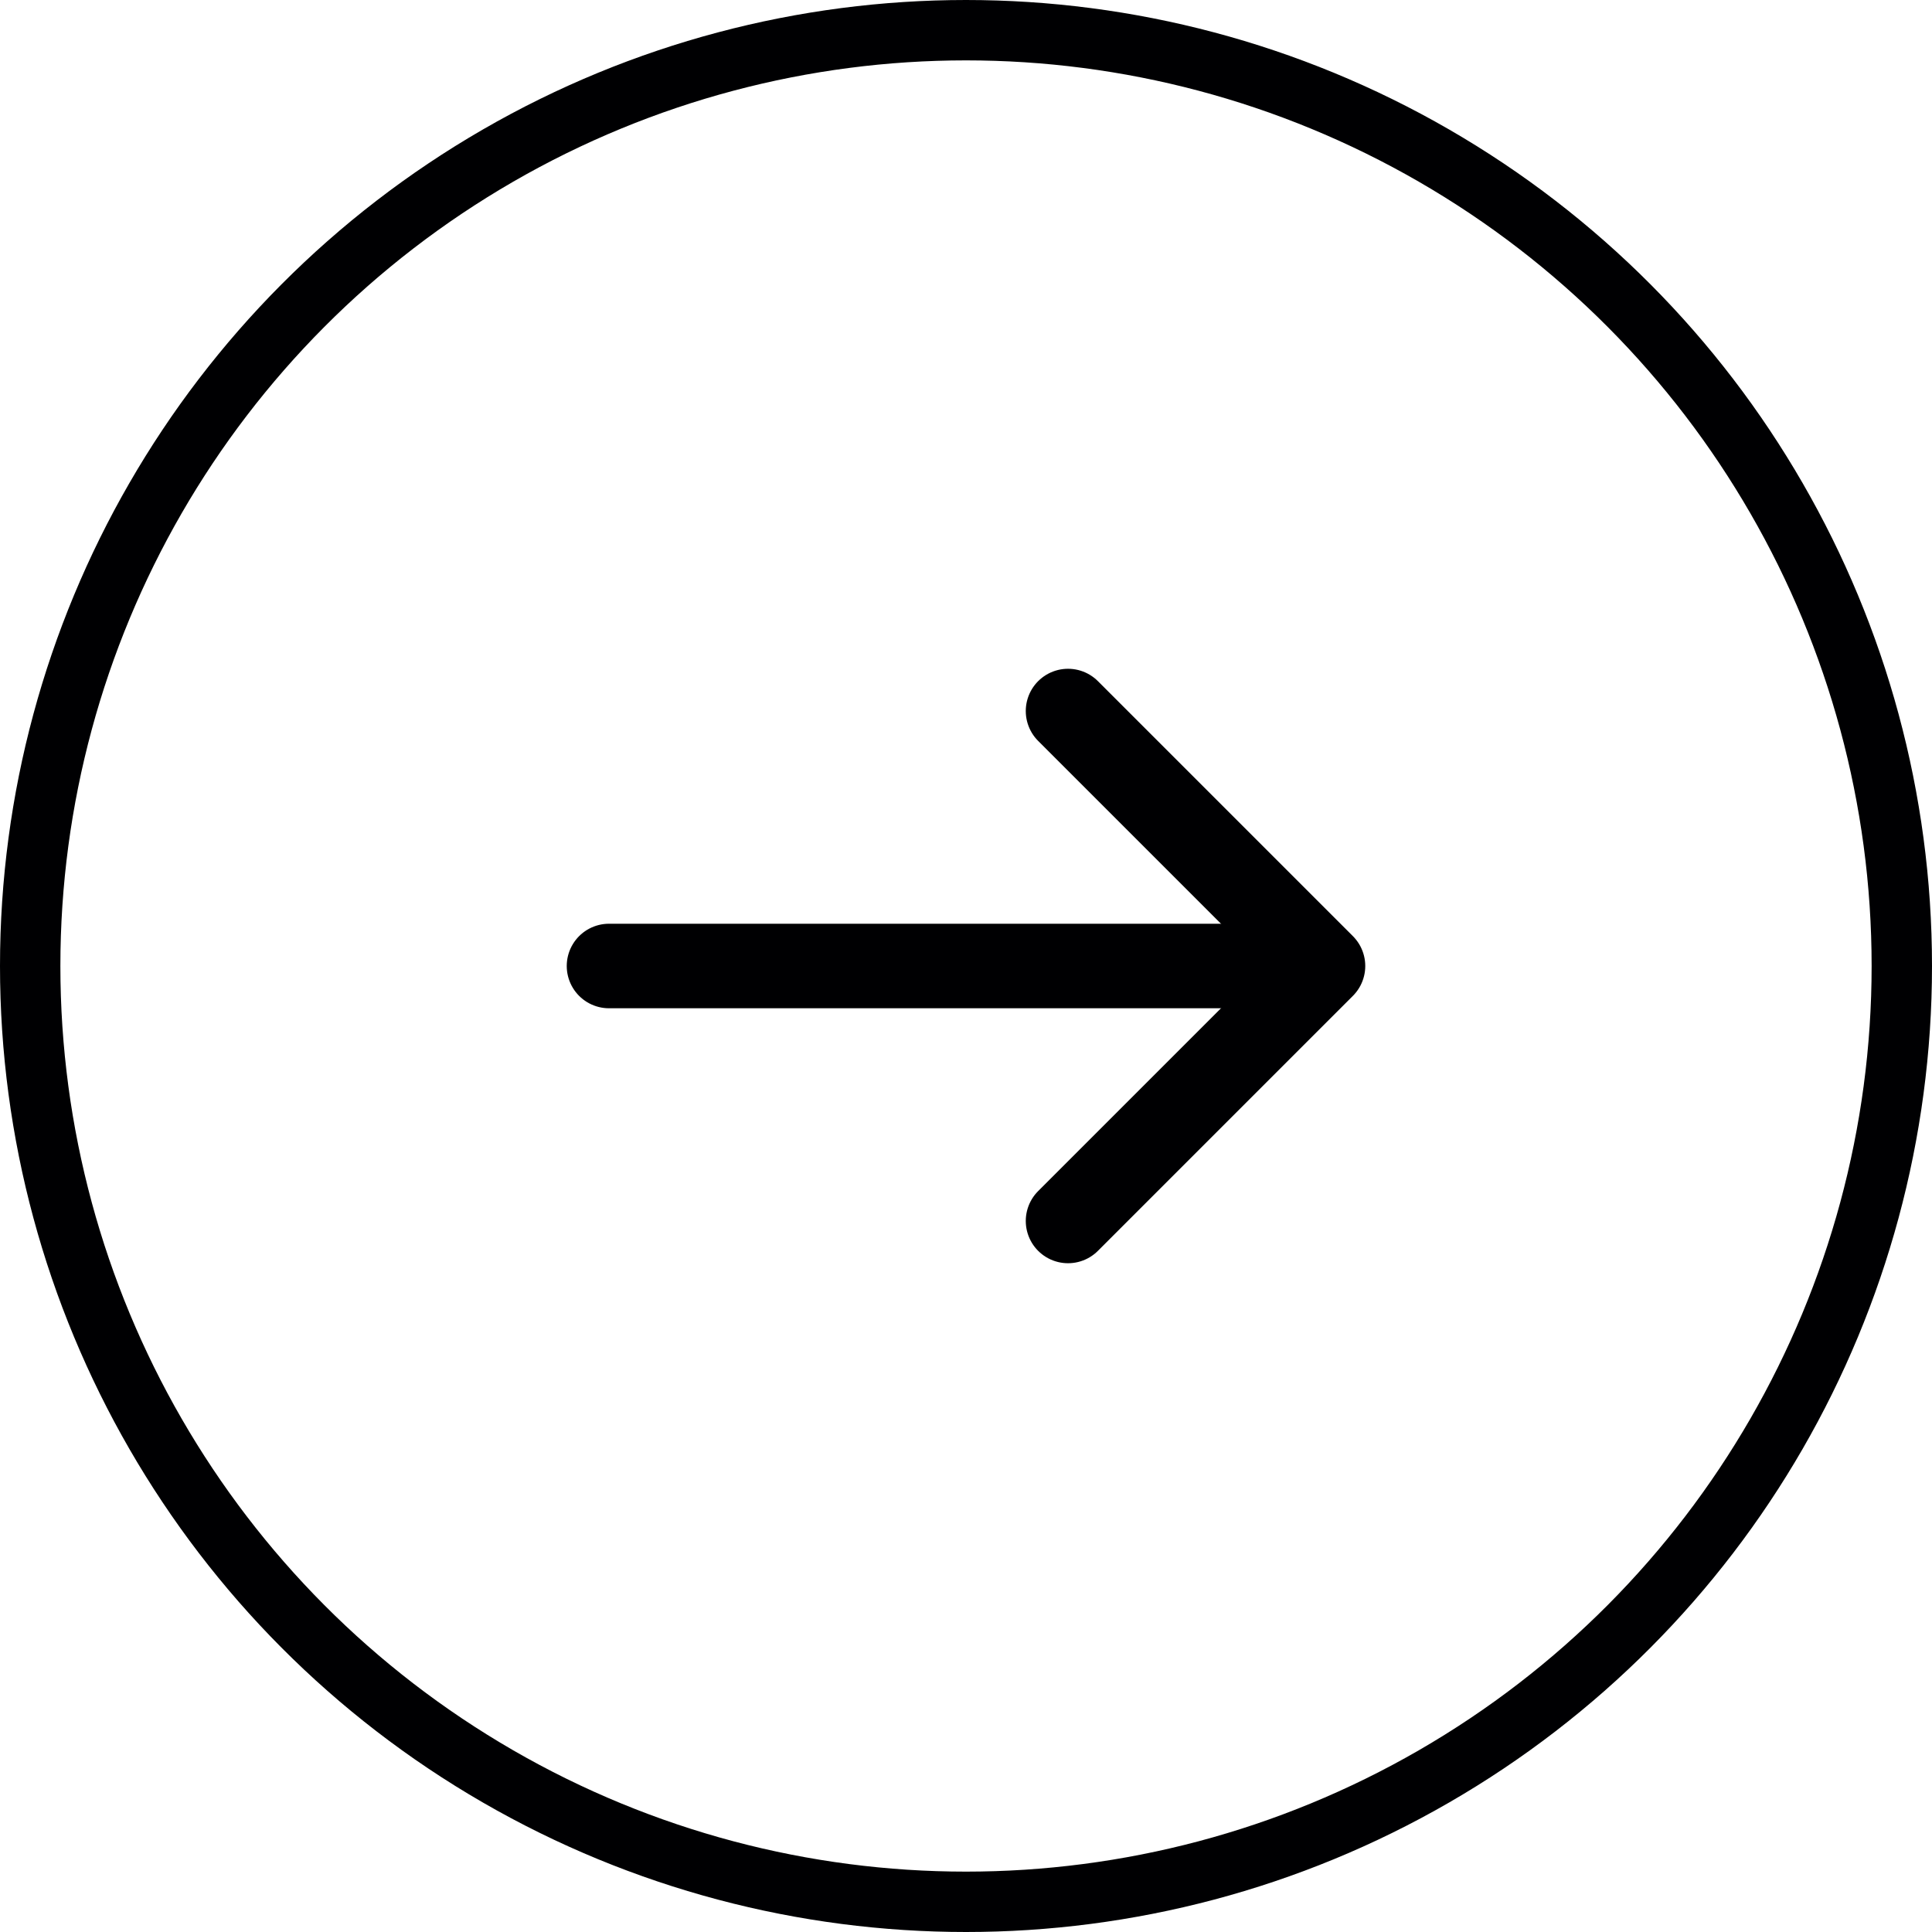 <svg width="32" height="32" viewBox="0 0 32 32" fill="none" xmlns="http://www.w3.org/2000/svg">
<circle cx="16" cy="16" r="15.5" stroke="#000002"/>
<path d="M17.69 11.777L21.913 16L17.69 20.223" stroke="#000002" stroke-width="1.4" stroke-miterlimit="10" stroke-linecap="round" stroke-linejoin="round"/>
<path d="M10.087 16H21.795" stroke="#000002" stroke-width="1.4" stroke-miterlimit="10" stroke-linecap="round" stroke-linejoin="round"/>
</svg>
